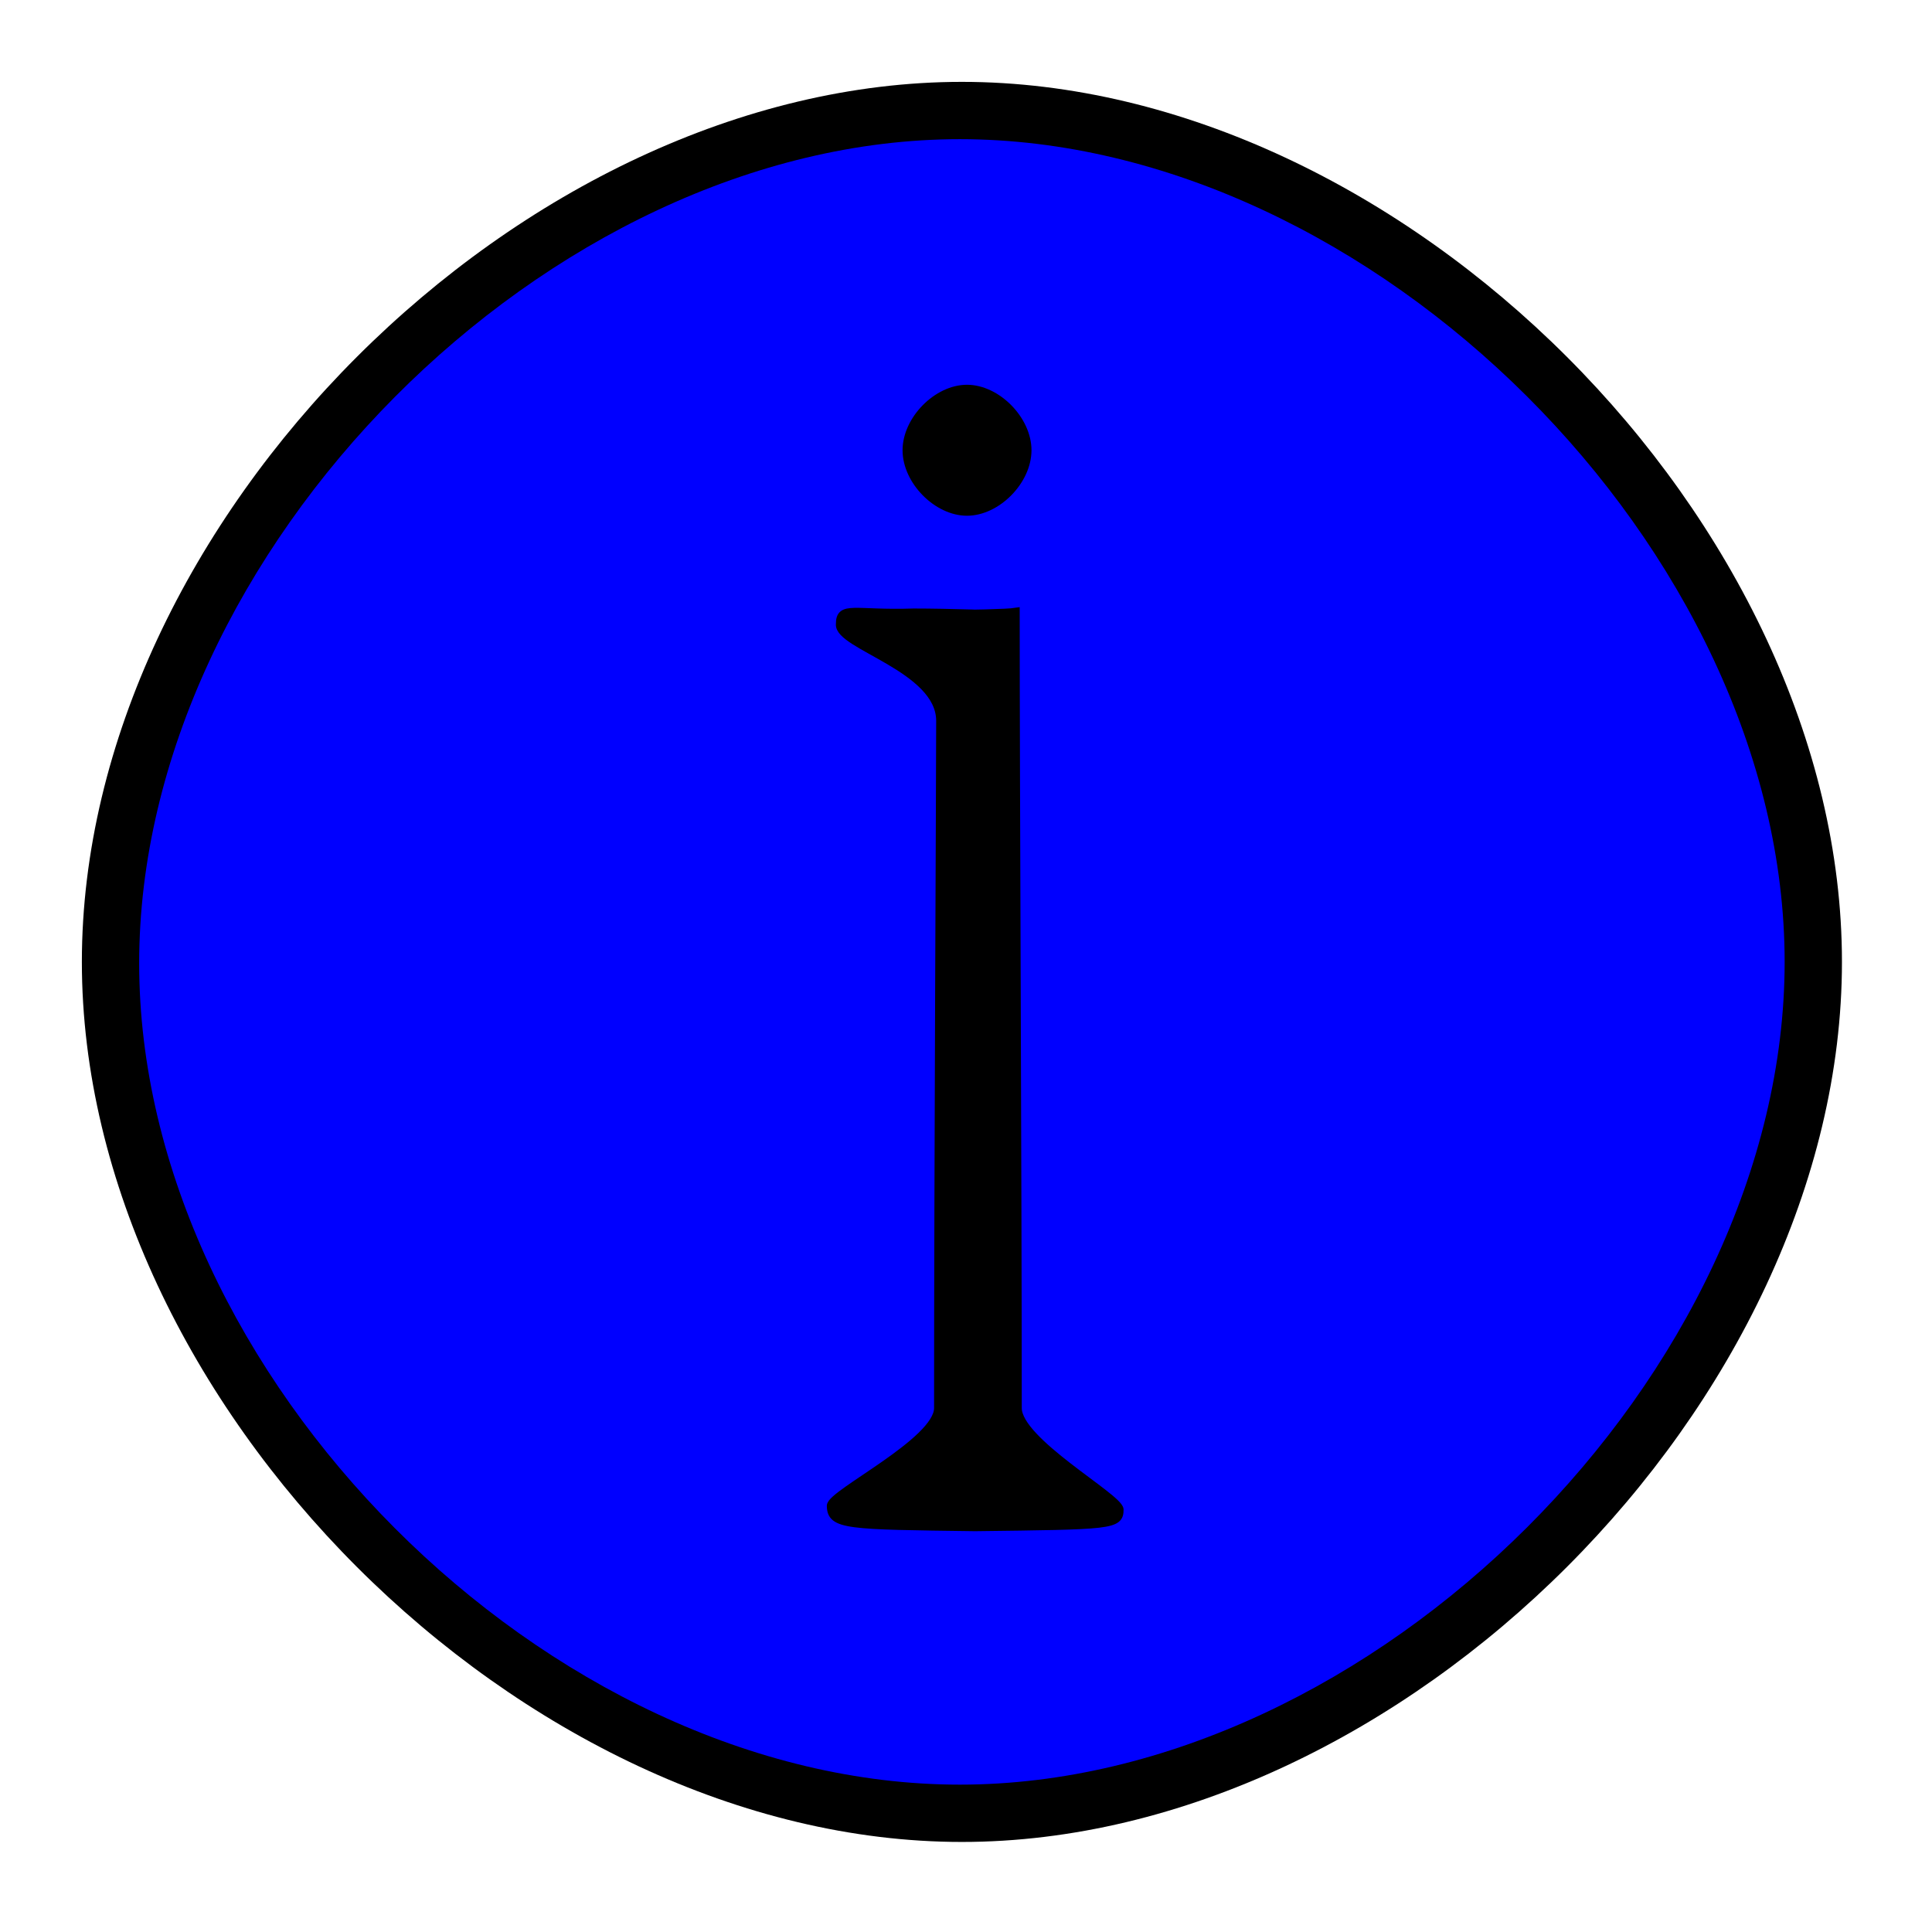 <?xml version="1.0" encoding="UTF-8"?>
<!DOCTYPE svg PUBLIC "-//W3C//DTD SVG 20010904//EN"
 "http://www.w3.org/TR/2001/REC-SVG-20010904/DTD/svg10.dtd">
<svg width="236px" height="236px">
<path d="M10 117.5 C10,171.25 63.75,225 117.5,225 C171.25,225 225,171.25 225,117.5 C225,63.75 171.25,10 117.5,10 C63.75,10 10,63.75 10,117.5 Z"
 style="stroke-width:0;" />
<path d="M17 117.666 C17,167.915 66.875,218 117.245,218 C167.623,218 218,167.749 218,117.5 C218,67.249 167.623,17 117.245,17 C66.875,17 17,67.411 17,117.666 Z"
 style="stroke-width:0;fill:rgb(0,0,255);" />
<path d="M110.25 55 C110.25,58.997 114.191,63 118.119,63 C122.055,63 126,58.997 126,55 C126,51.008 122.055,47 118.119,47 C114.191,47 110.25,51.008 110.25,55 Z"
 style="stroke-width:0;" />
<path d="M120.888 75.074 C123.268,75.074 115.891,74.831 111.6,74.831 C104.327,75.074 102.607,73.906 102.607,76.239 C102.375,78.85 114.856,81.608 114.856,88.045 C114.856,94.858 114.6,143.536 114.6,172 C114.6,176.086 101.533,182.441 101.5,183.941 C101.533,186.337 103.436,186.337 119.105,186.539 C135.797,186.337 136.75,186.337 136.75,184.390 C136.576,182.85 124.312,176.086 124.312,172 C124.312,143.974 124.058,96.399 124.058,74.75 C122.028,75.074 106.231,75.074 107.177,75.074 Z"
 style="stroke:rgb(0,0,0);" />
<g id="appdata_0_0_0_0_0" />
</svg>
